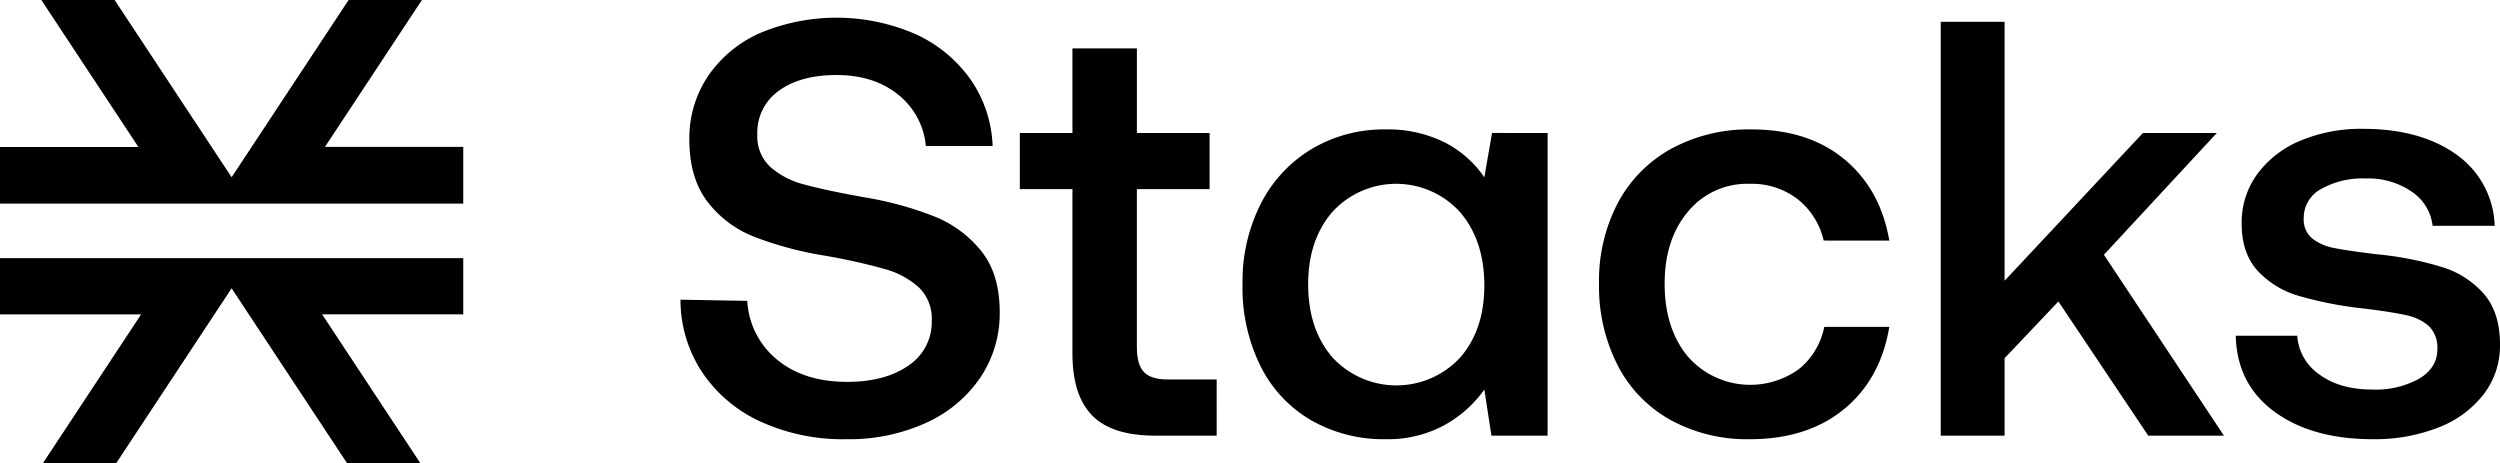 <?xml version="1.0" encoding="UTF-8"?> <svg xmlns="http://www.w3.org/2000/svg" viewBox="0 0 537.448 99.59"> <g id="full-rgb"> <path id="logoMark" d="M90.375,99.59l-21.13-32.014h30.344V55.498H0V67.59H30.334L9.214,99.59H24.971L49.794,61.978,74.618,99.59ZM99.589,43.775v-12.2H69.861L90.701,0H74.944l-25.15,38.105L24.645,0H8.888L29.754,31.603H0V43.775Z"></path> <g id="type"> <path id="type_CompoundPathItem_" data-name="type &lt;CompoundPathItem&gt;" d="M160.651,64.68a17.499,17.499,0,0,0,6.418,12.646q5.782,4.765,15.061,4.766,8.133,0,13.154-3.495a11.19,11.19,0,0,0,5.02-9.723,9.293,9.293,0,0,0-2.732-7.054,18.065,18.065,0,0,0-7.436-4.003,128.897,128.897,0,0,0-13.218-2.923A74.824,74.824,0,0,1,162.113,50.89a23.263,23.263,0,0,1-10.041-7.562q-3.877-5.082-3.876-13.345a23.864,23.864,0,0,1,4.003-13.599,26.364,26.364,0,0,1,11.185-9.278,42.586,42.586,0,0,1,33.489.254,29.359,29.359,0,0,1,11.819,9.786,26.685,26.685,0,0,1,4.703,14.234H199.033A15.887,15.887,0,0,0,193.06,20.324q-5.213-4.194-13.218-4.194-7.753,0-12.392,3.368a11.019,11.019,0,0,0-4.64,9.469,8.912,8.912,0,0,0,2.733,6.863,17.306,17.306,0,0,0,7.308,3.813q4.575,1.271,13.091,2.796a73.387,73.387,0,0,1,14.869,4.067,24.605,24.605,0,0,1,10.168,7.499q3.938,4.957,3.939,13.091a24.667,24.667,0,0,1-4.193,14.107,27.943,27.943,0,0,1-11.693,9.723,39.847,39.847,0,0,1-17.03,3.495,42.692,42.692,0,0,1-18.556-3.812,30.22,30.22,0,0,1-12.518-10.612A28.257,28.257,0,0,1,146.29,64.426Z"></path> <path id="type_CompoundPathItem_2" data-name="type &lt;CompoundPathItem&gt;" d="M230.551,40.659H219.24V28.586h11.312V10.411h13.853V28.586h15.634V40.659H244.404V74.594q0,3.813,1.525,5.401,1.525,1.591,5.211,1.589h10.421V93.657H248.344q-9.28,0-13.536-4.321-4.258-4.318-4.257-13.345Z"></path> <path id="type_CompoundPathItem_3" data-name="type &lt;CompoundPathItem&gt;" d="M332.702,28.586V93.657H320.627l-1.524-9.913a25.78,25.78,0,0,1-8.77,7.753A25.513,25.513,0,0,1,297.878,94.42a31.383,31.383,0,0,1-15.887-4.003,27.724,27.724,0,0,1-10.931-11.566,37.848,37.848,0,0,1-3.939-17.73,36.798,36.798,0,0,1,4.003-17.475,29.02,29.02,0,0,1,10.994-11.693,30.396,30.396,0,0,1,15.76-4.13,27.288,27.288,0,0,1,12.582,2.732,22.997,22.997,0,0,1,8.643,7.562l1.652-9.532Zm-18.81,48.295q5.209-5.972,5.211-15.505,0-9.658-5.211-15.76a18.557,18.557,0,0,0-27.452-.064q-5.213,6.038-5.211,15.569,0,9.661,5.211,15.696a18.689,18.689,0,0,0,27.452.063Z"></path> <path id="type_CompoundPathItem_4" data-name="type &lt;CompoundPathItem&gt;" d="M396.375,88.002q-7.881,6.419-20.207,6.418a34.234,34.234,0,0,1-17.031-4.131,28.171,28.171,0,0,1-11.375-11.756,37.179,37.179,0,0,1-4.003-17.539,35.952,35.952,0,0,1,4.066-17.412,28.686,28.686,0,0,1,11.503-11.629,34.883,34.883,0,0,1,17.221-4.13q12.201,0,19.954,6.418,7.75,6.42,9.659,17.476H392.054a15.859,15.859,0,0,0-5.593-8.896,16.124,16.124,0,0,0-10.294-3.305,16.489,16.489,0,0,0-13.281,5.974q-5.023,5.975-5.021,15.505,0,9.661,5.021,15.696a17.866,17.866,0,0,0,23.83,2.669,15.587,15.587,0,0,0,5.465-9.087h13.98Q404.255,81.586,396.375,88.002Z"></path> <path id="type_CompoundPathItem_5" data-name="type &lt;CompoundPathItem&gt;" d="M417.217,4.692h13.726v55.667l29.74-31.773H476.57L452.295,54.767l25.801,38.891H461.827l-19.318-28.85-11.566,12.2V93.657H417.217Z"></path> <path id="type_CompoundPathItem_6" data-name="type &lt;CompoundPathItem&gt;" d="M493.855,72.179a11.022,11.022,0,0,0,4.766,8.324q4.386,3.242,11.375,3.241A19.275,19.275,0,0,0,520.1,81.393q3.874-2.35,3.876-6.291a6.445,6.445,0,0,0-1.779-4.956,10.332,10.332,0,0,0-4.766-2.352q-2.988-.697-9.215-1.462A80.665,80.665,0,0,1,494.172,63.6a19.355,19.355,0,0,1-8.896-5.465q-3.369-3.748-3.368-10.104a17.599,17.599,0,0,1,3.368-10.612,21.8,21.8,0,0,1,9.278-7.181,33.641,33.641,0,0,1,13.408-2.542q12.327,0,20.018,5.465a19.418,19.418,0,0,1,8.324,15.378H522.96a10.215,10.215,0,0,0-4.448-7.308,16.443,16.443,0,0,0-9.913-2.859,18.106,18.106,0,0,0-9.659,2.288,7.018,7.018,0,0,0-3.686,6.228,5.251,5.251,0,0,0,1.843,4.385,10.809,10.809,0,0,0,4.639,2.034q2.793.572,9.024,1.334a71.327,71.327,0,0,1,14.107,2.732,19.673,19.673,0,0,1,9.15,5.847q3.432,4.003,3.432,10.866a17.159,17.159,0,0,1-3.559,10.739,22.46,22.46,0,0,1-9.786,7.117A37.532,37.532,0,0,1,510.123,94.42q-13.091,0-21.161-5.91t-8.324-16.331Z"></path> </g> </g> </svg> 